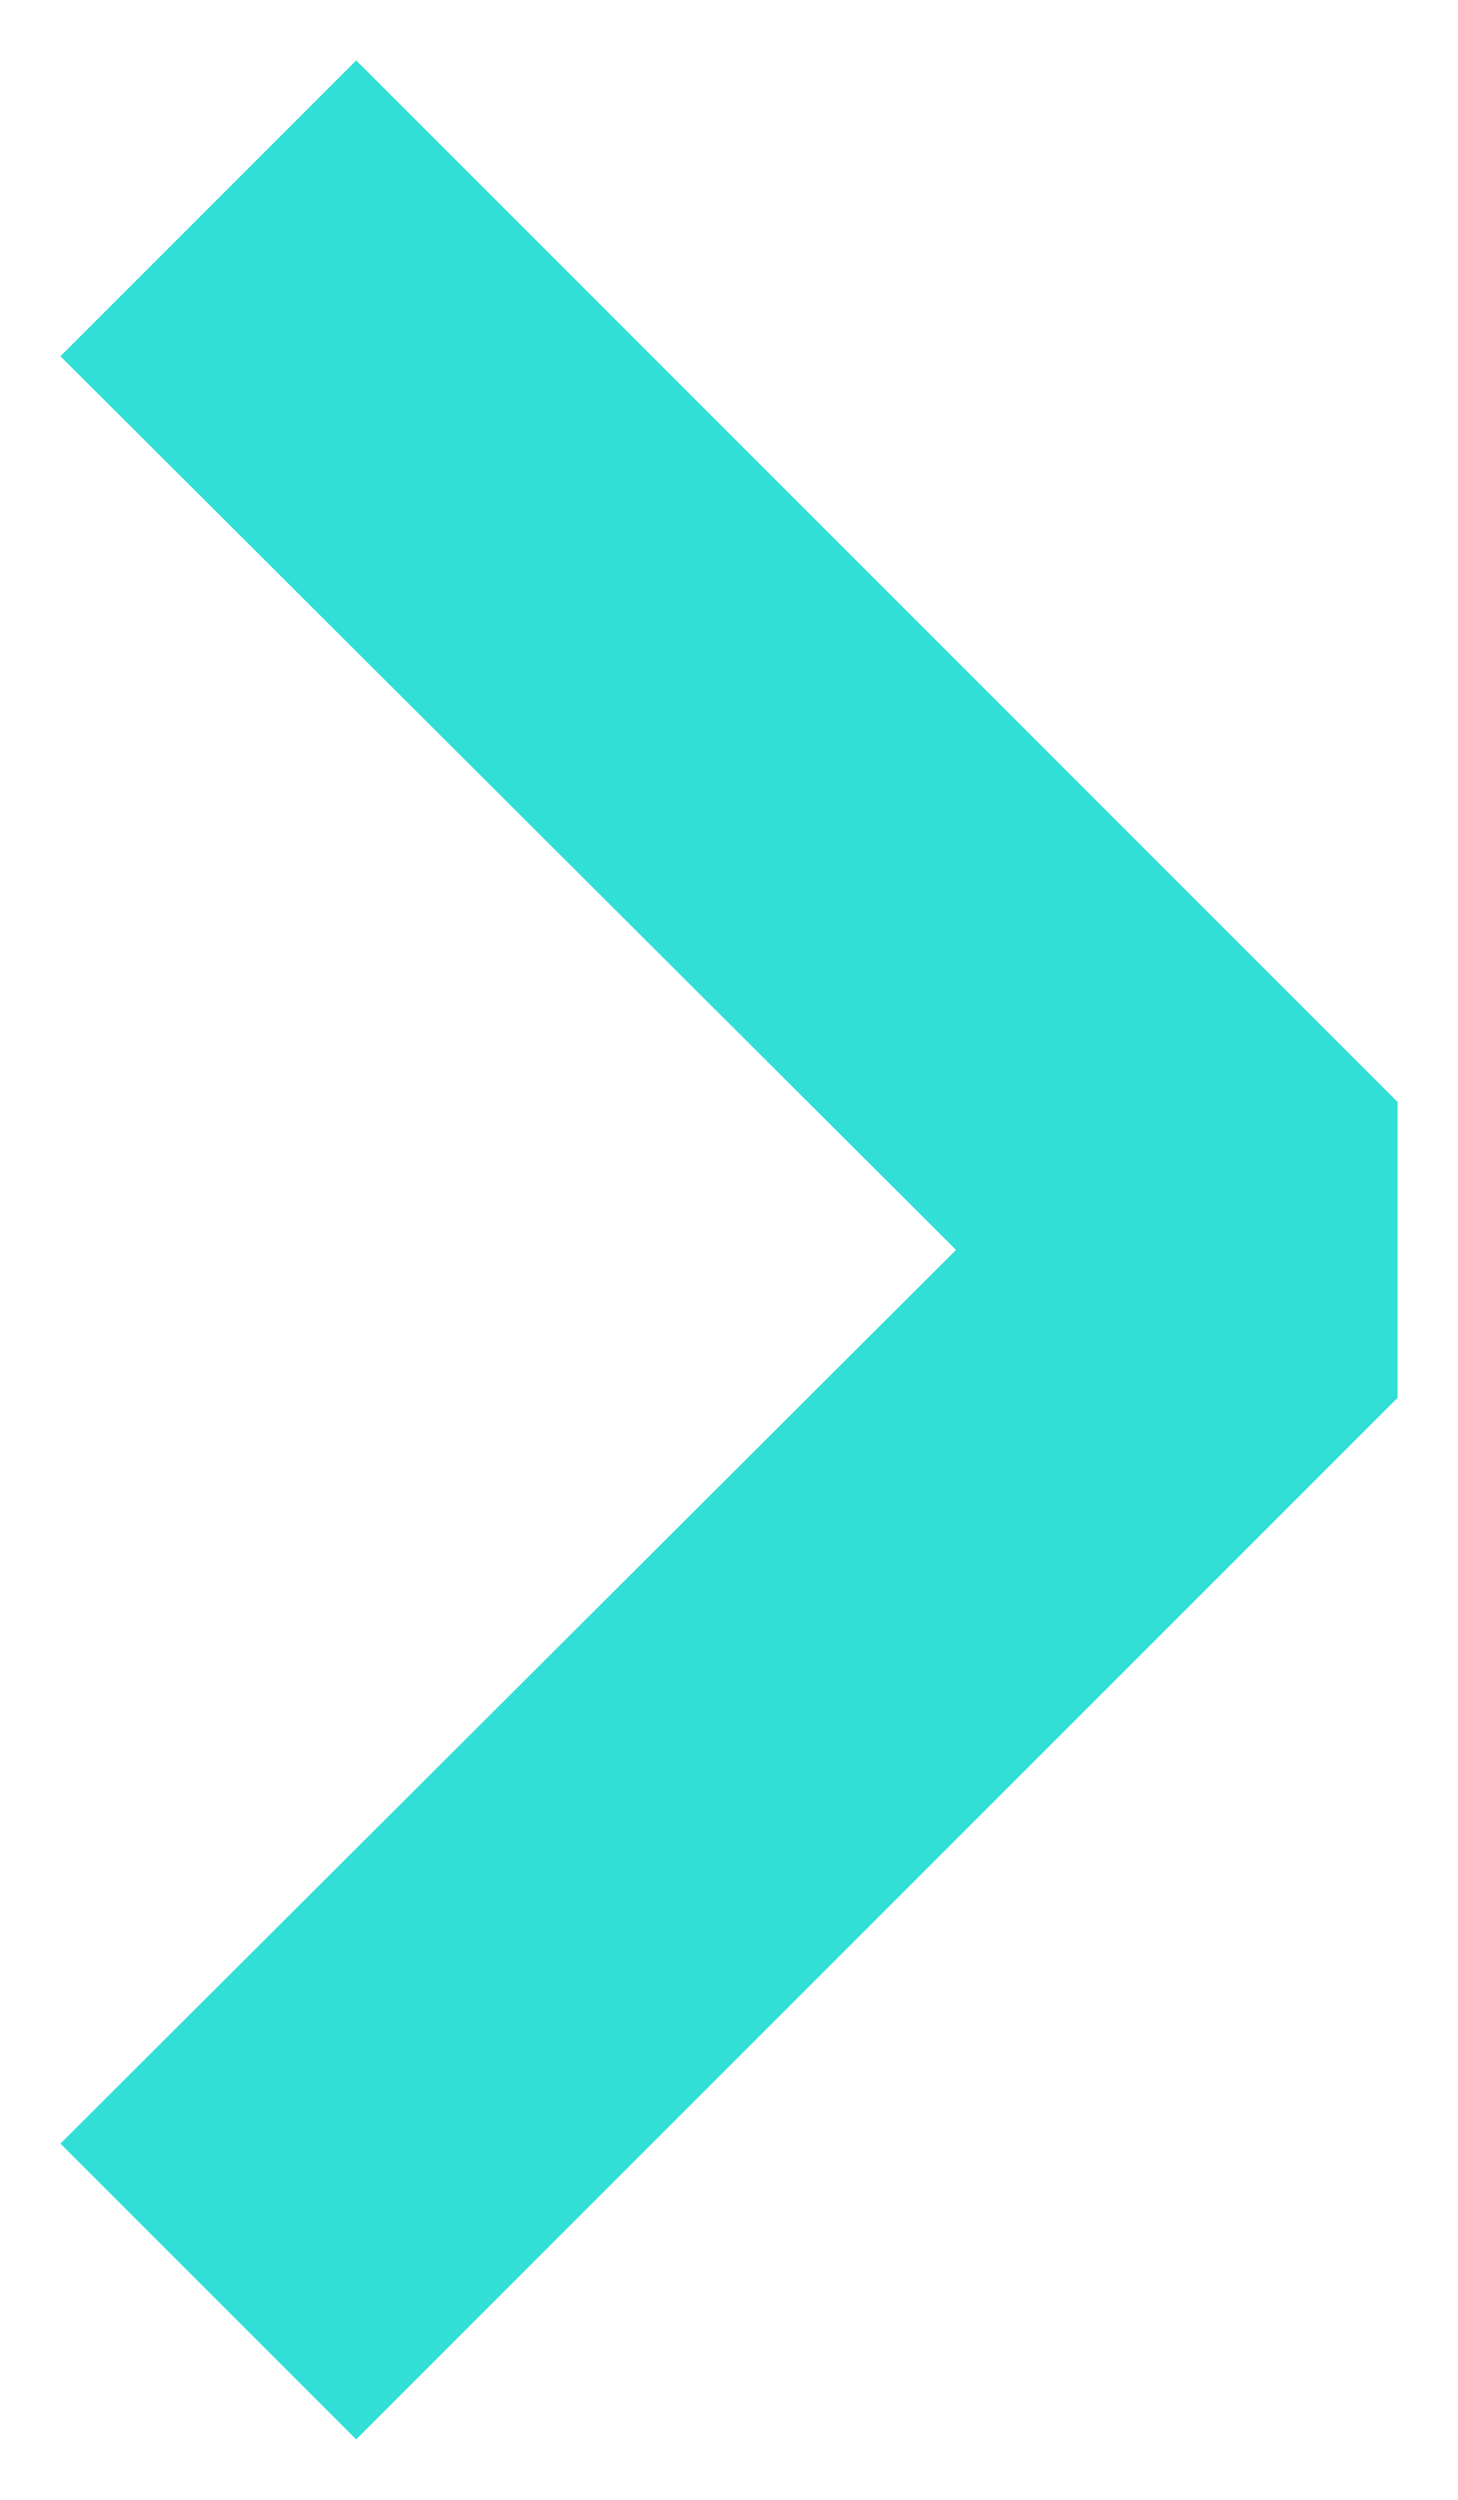 <?xml version="1.0" encoding="UTF-8"?>
<svg width="7px" height="12px" viewBox="0 0 7 12" version="1.1" xmlns="http://www.w3.org/2000/svg" xmlns:xlink="http://www.w3.org/1999/xlink">
    <!-- Generator: Sketch 58 (84663) - https://sketch.com -->
    <title>Icon / Arrow / Right</title>
    <desc>Created with Sketch.</desc>
    <g id="Symbols" stroke="none" stroke-width="1" fill="none" fill-rule="evenodd">
        <g id="Breadcrumb-Trail-/-Desktop" transform="translate(-80, -6)">
            <g id="Icon-/-Arrow-/-Right">
                <g transform="translate(72, 0)">
                    <g>
                        <polygon id="Fill-1" points="0 24 24 24 24 0 0 0"></polygon>
                        <polygon id="Fill-2" fill="#32DFD7" points="9.71 17.71 14.71 12.71 14.71 11.29 9.71 6.29 8.29 7.71 12.59 12 8.29 16.29"></polygon>
                    </g>
                </g>
            </g>
        </g>
    </g>
</svg>